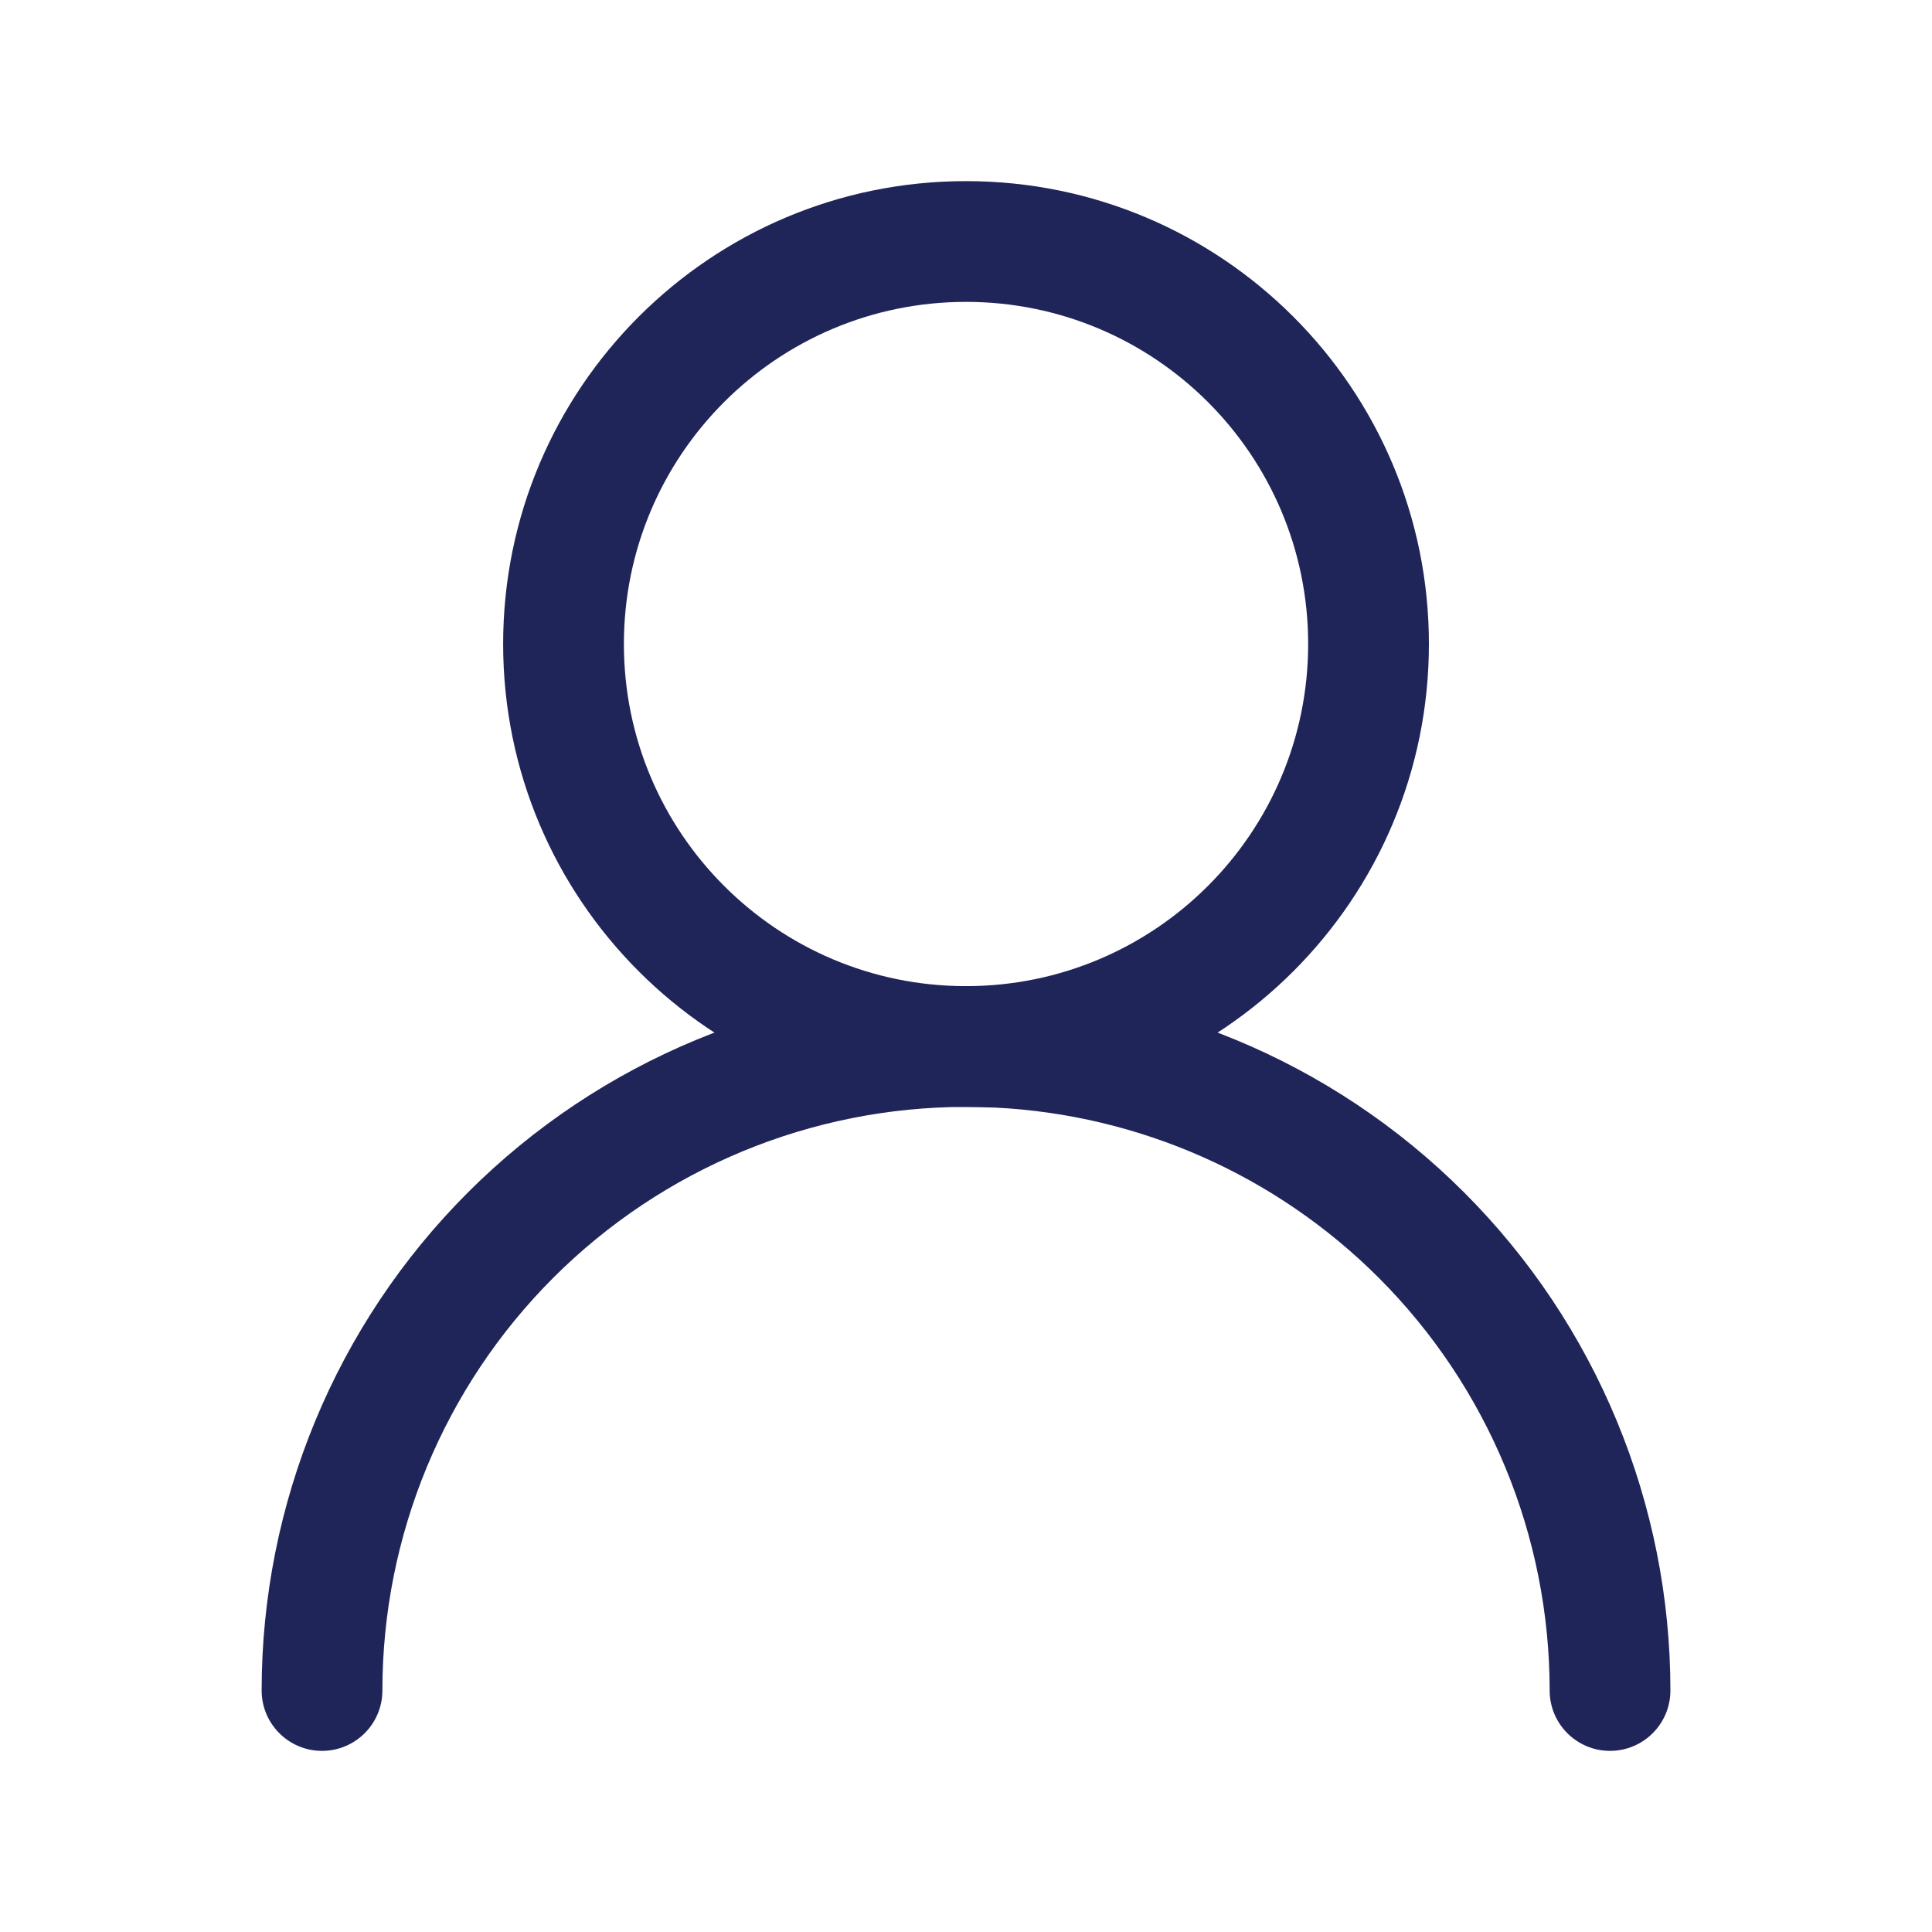 <svg width="40" height="40" viewBox="0 0 40 40" fill="none" xmlns="http://www.w3.org/2000/svg">
<path d="M27.084 13.333C27.084 9.421 23.912 6.25 20 6.25C16.088 6.25 12.917 9.421 12.917 13.333C12.917 17.245 16.088 20.417 20 20.417C23.912 20.417 27.084 17.245 27.084 13.333ZM29.584 13.333C29.584 18.626 25.293 22.917 20 22.917C14.708 22.917 10.417 18.626 10.417 13.333C10.417 8.041 14.708 3.75 20 3.75C25.293 3.75 29.584 8.041 29.584 13.333Z" fill="#1F2558"/>
<path d="M32.084 35C32.084 31.795 30.811 28.721 28.545 26.455C26.421 24.331 23.586 23.079 20.599 22.931L20 22.917C16.796 22.917 13.722 24.189 11.455 26.455C9.189 28.721 7.917 31.795 7.917 35C7.917 35.69 7.357 36.25 6.667 36.25C5.977 36.25 5.417 35.69 5.417 35C5.417 31.132 6.953 27.422 9.688 24.688C12.423 21.953 16.133 20.417 20 20.417C23.868 20.417 27.578 21.953 30.313 24.688C33.048 27.422 34.584 31.132 34.584 35C34.584 35.69 34.024 36.25 33.334 36.25C32.643 36.25 32.084 35.69 32.084 35Z" fill="#1F2558"/>
</svg>

